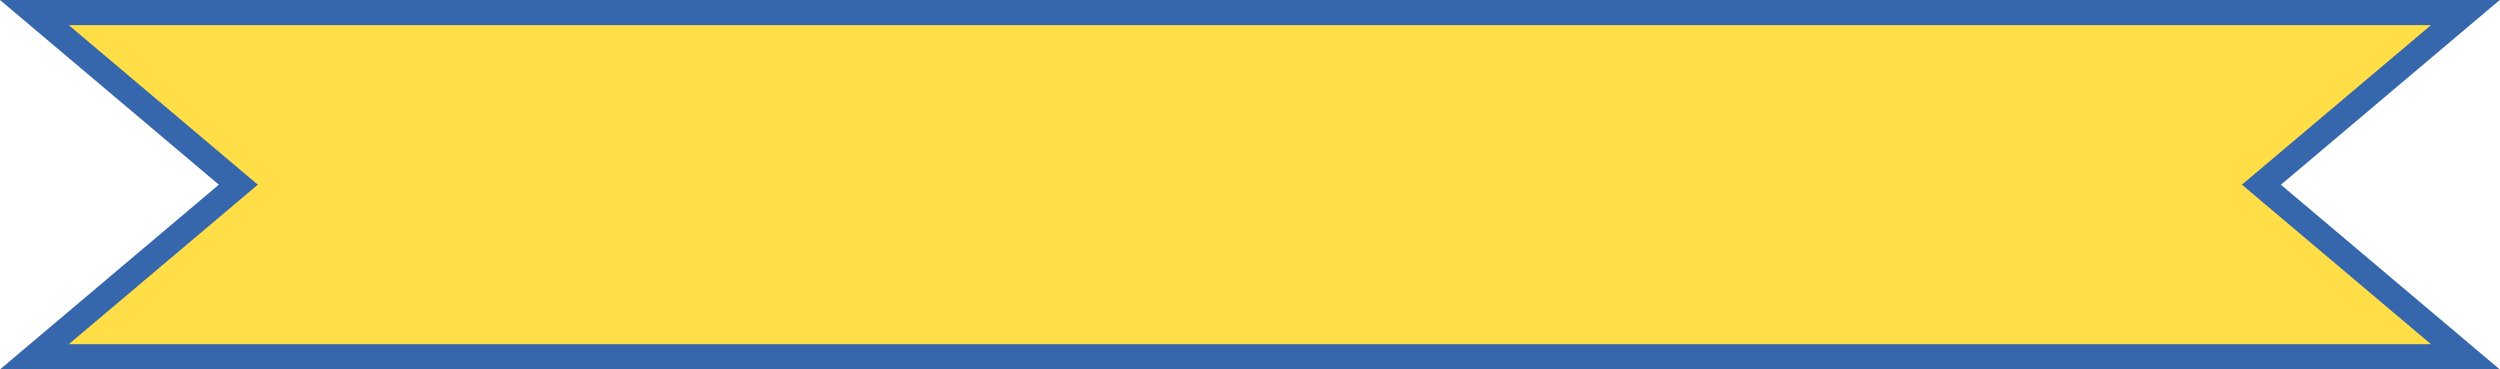 <?xml version="1.0" encoding="UTF-8" standalone="no"?><svg xmlns="http://www.w3.org/2000/svg" xmlns:xlink="http://www.w3.org/1999/xlink" data-name="Layer 2" fill="#000000" height="73.5" preserveAspectRatio="xMidYMid meet" version="1" viewBox="0.0 0.0 497.5 73.5" width="497.5" zoomAndPan="magnify"><g data-name="Layer 1"><g><g id="change1_1"><path d="M6.84 71.01L47.43 36.75 6.84 2.5 490.61 2.5 450.02 36.75 490.61 71.01 6.84 71.01z" fill="#ffde47"/></g><g id="change2_1"><path d="m483.77,5l-33.1,27.93-4.53,3.82,4.53,3.82,33.1,27.93H13.68l33.1-27.93,4.53-3.82-4.53-3.82L13.68,5h470.09m13.68-5H0l43.55,36.75L0,73.51h497.45l-43.55-36.75L497.45,0h0Z" fill="#3667ac"/></g></g></g></svg>